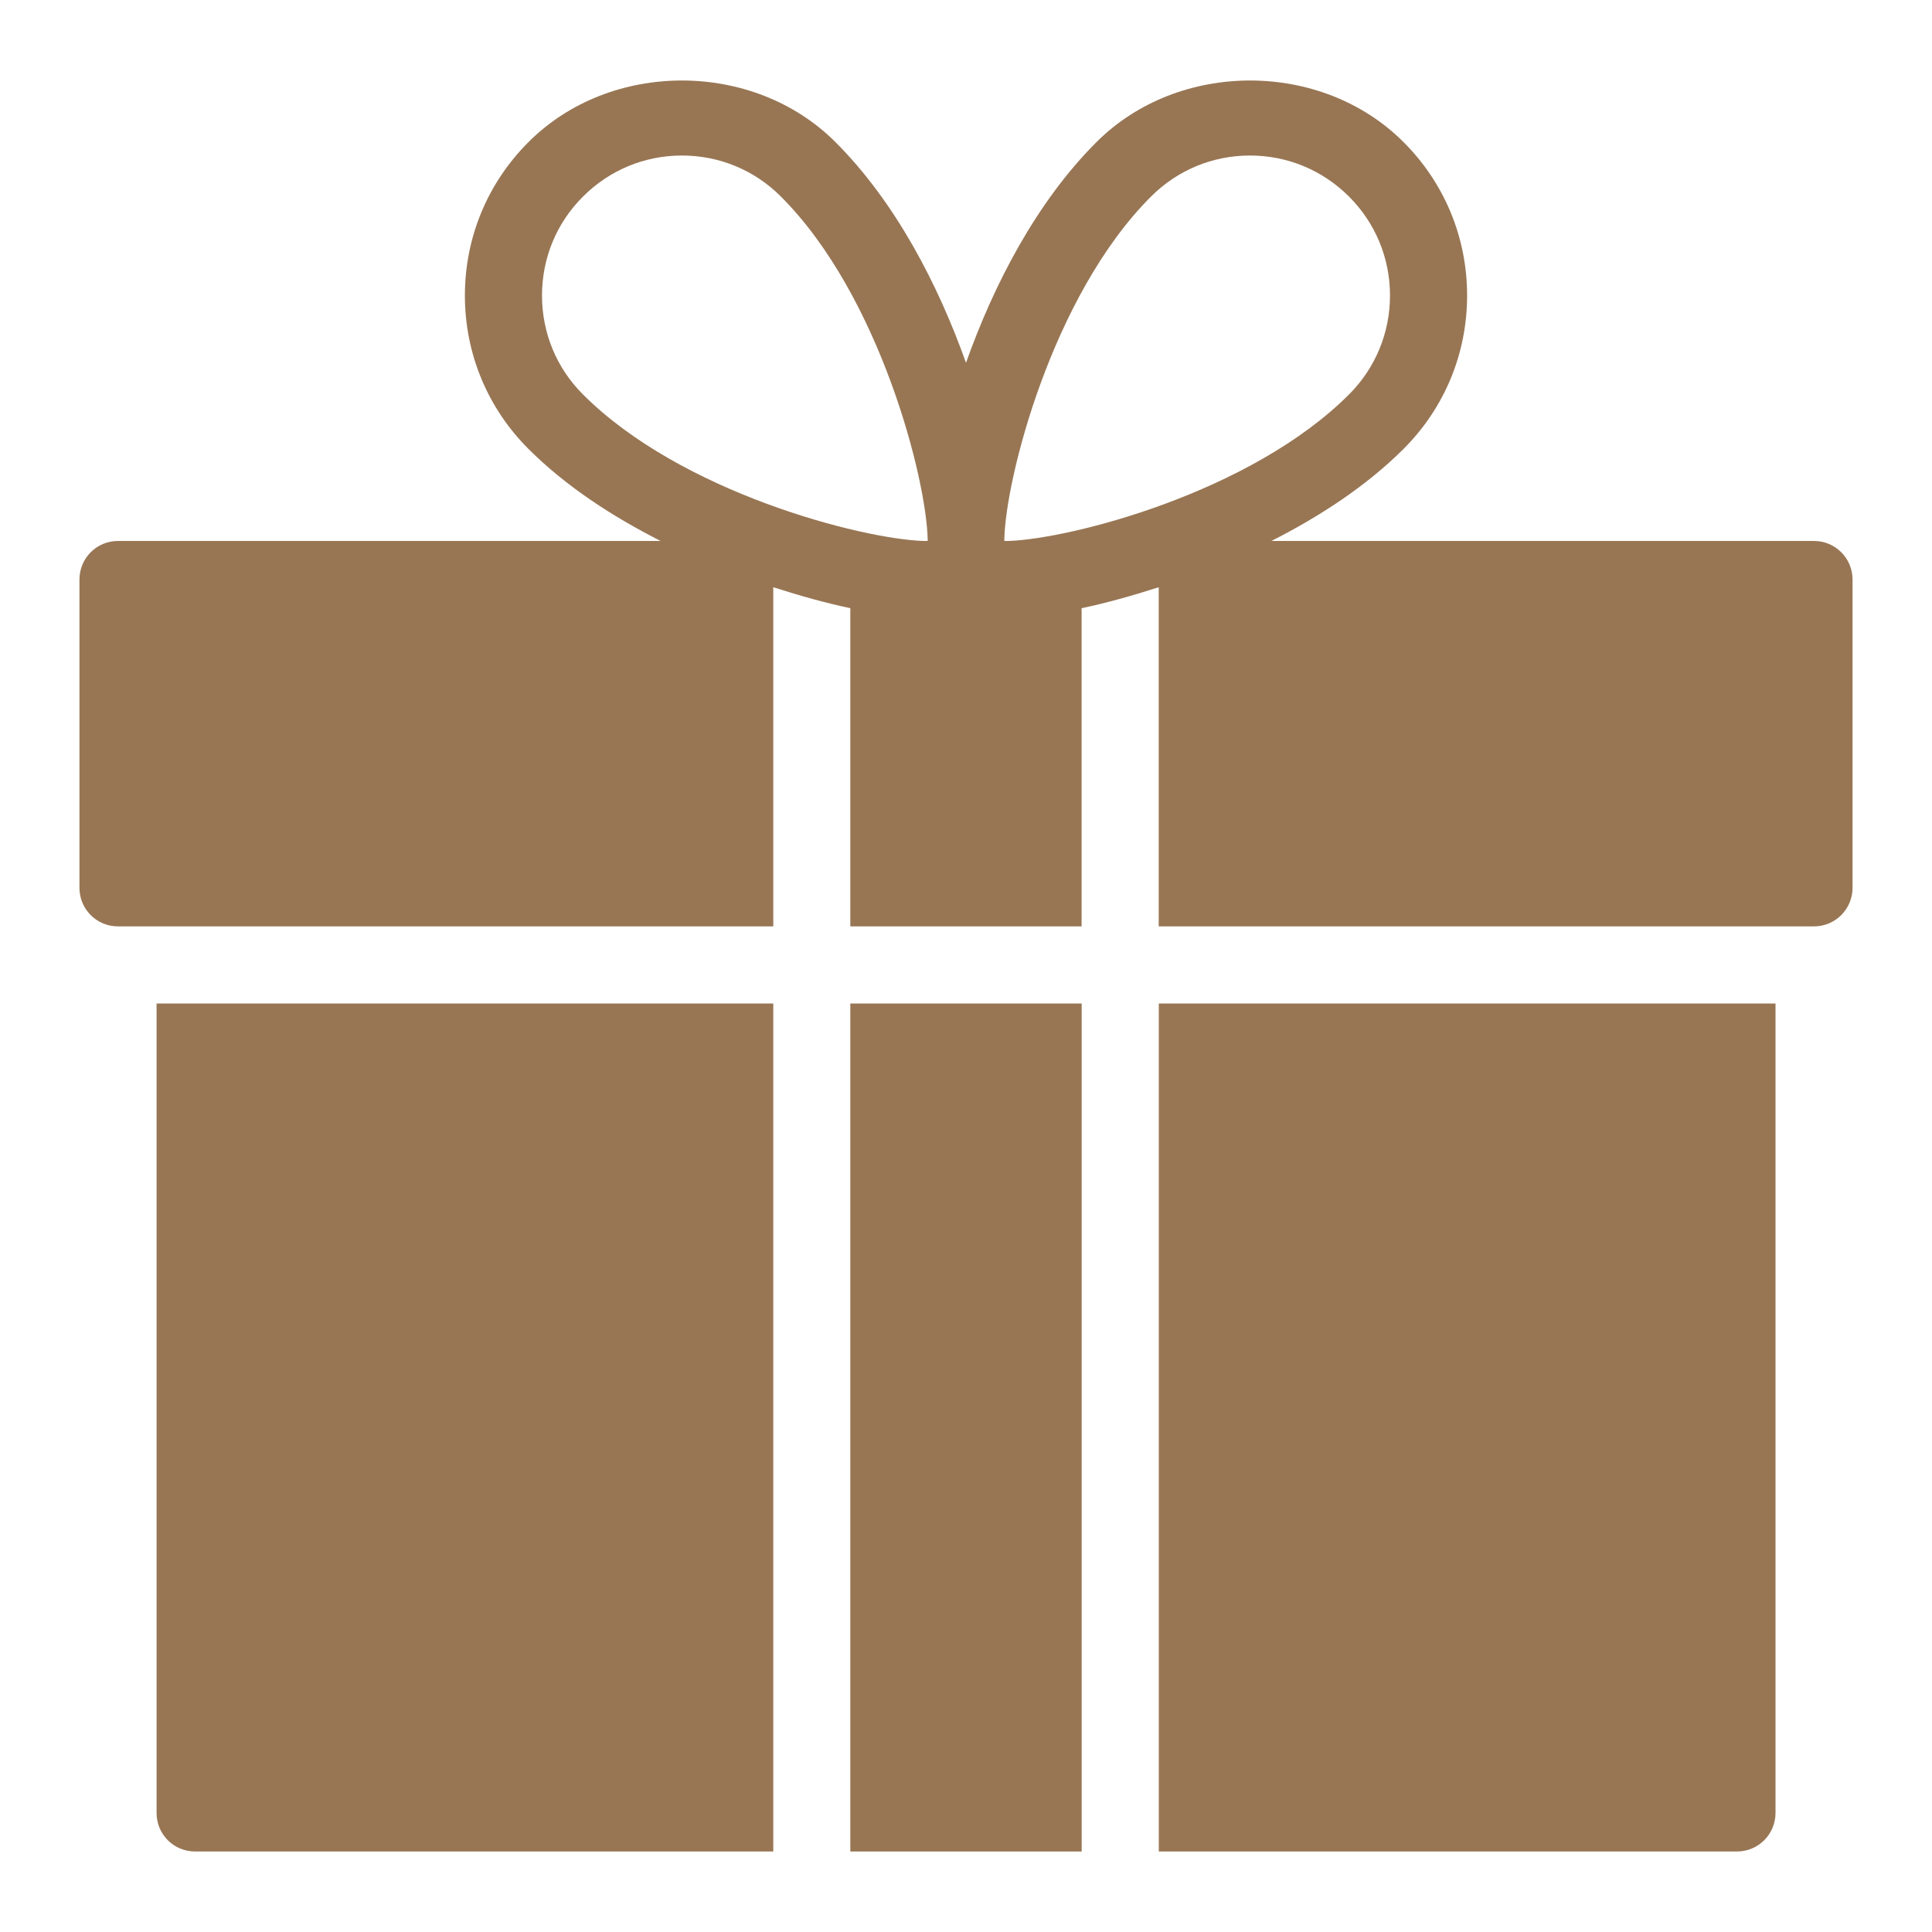 <svg width="24" height="24" viewBox="0 0 24 24" fill="none" xmlns="http://www.w3.org/2000/svg">
<path d="M13.437 12.466H10.563V23H13.437V12.466Z" fill="#987654"/>
<path d="M1.945 22.521C1.945 22.787 2.158 23 2.424 23H9.606V12.466H1.945V22.521Z" fill="#987654"/>
<path d="M14.395 23H21.577C21.841 23 22.056 22.787 22.056 22.521V12.466H14.395V23Z" fill="#987654"/>
<path d="M22.534 6.72H15.794C16.392 6.416 16.968 6.043 17.435 5.577C17.944 5.069 18.225 4.392 18.225 3.671C18.225 2.951 17.944 2.273 17.435 1.765C16.417 0.745 14.641 0.745 13.621 1.765C12.87 2.515 12.341 3.546 12 4.507C11.658 3.546 11.129 2.515 10.378 1.765C9.359 0.745 7.582 0.745 6.565 1.765C6.056 2.273 5.775 2.951 5.775 3.671C5.775 4.392 6.056 5.069 6.565 5.577C7.031 6.043 7.608 6.416 8.206 6.72H1.466C1.2 6.72 0.987 6.934 0.987 7.199V11.029C0.987 11.294 1.2 11.508 1.466 11.508H9.606V7.295C9.943 7.403 10.27 7.494 10.563 7.555V11.508H13.436V7.555C13.728 7.495 14.056 7.403 14.394 7.295V11.508H22.534C22.798 11.508 23.013 11.294 23.013 11.029V7.199C23.013 6.934 22.798 6.72 22.534 6.72ZM11.523 6.72H11.469C10.692 6.693 8.457 6.117 7.242 4.9C6.913 4.572 6.733 4.135 6.733 3.671C6.733 3.206 6.913 2.77 7.242 2.442C7.571 2.113 8.007 1.932 8.471 1.932C8.936 1.932 9.373 2.113 9.701 2.442C10.933 3.674 11.511 5.958 11.524 6.705C11.524 6.71 11.523 6.716 11.523 6.72ZM12.529 6.72H12.477C12.477 6.716 12.476 6.71 12.476 6.705C12.488 5.958 13.066 3.674 14.298 2.442C14.627 2.113 15.063 1.932 15.528 1.932C15.992 1.932 16.429 2.113 16.758 2.442C17.086 2.77 17.267 3.206 17.267 3.671C17.267 4.135 17.086 4.572 16.758 4.9C15.542 6.117 13.308 6.693 12.529 6.72Z" fill="#987654"/>
</svg>
